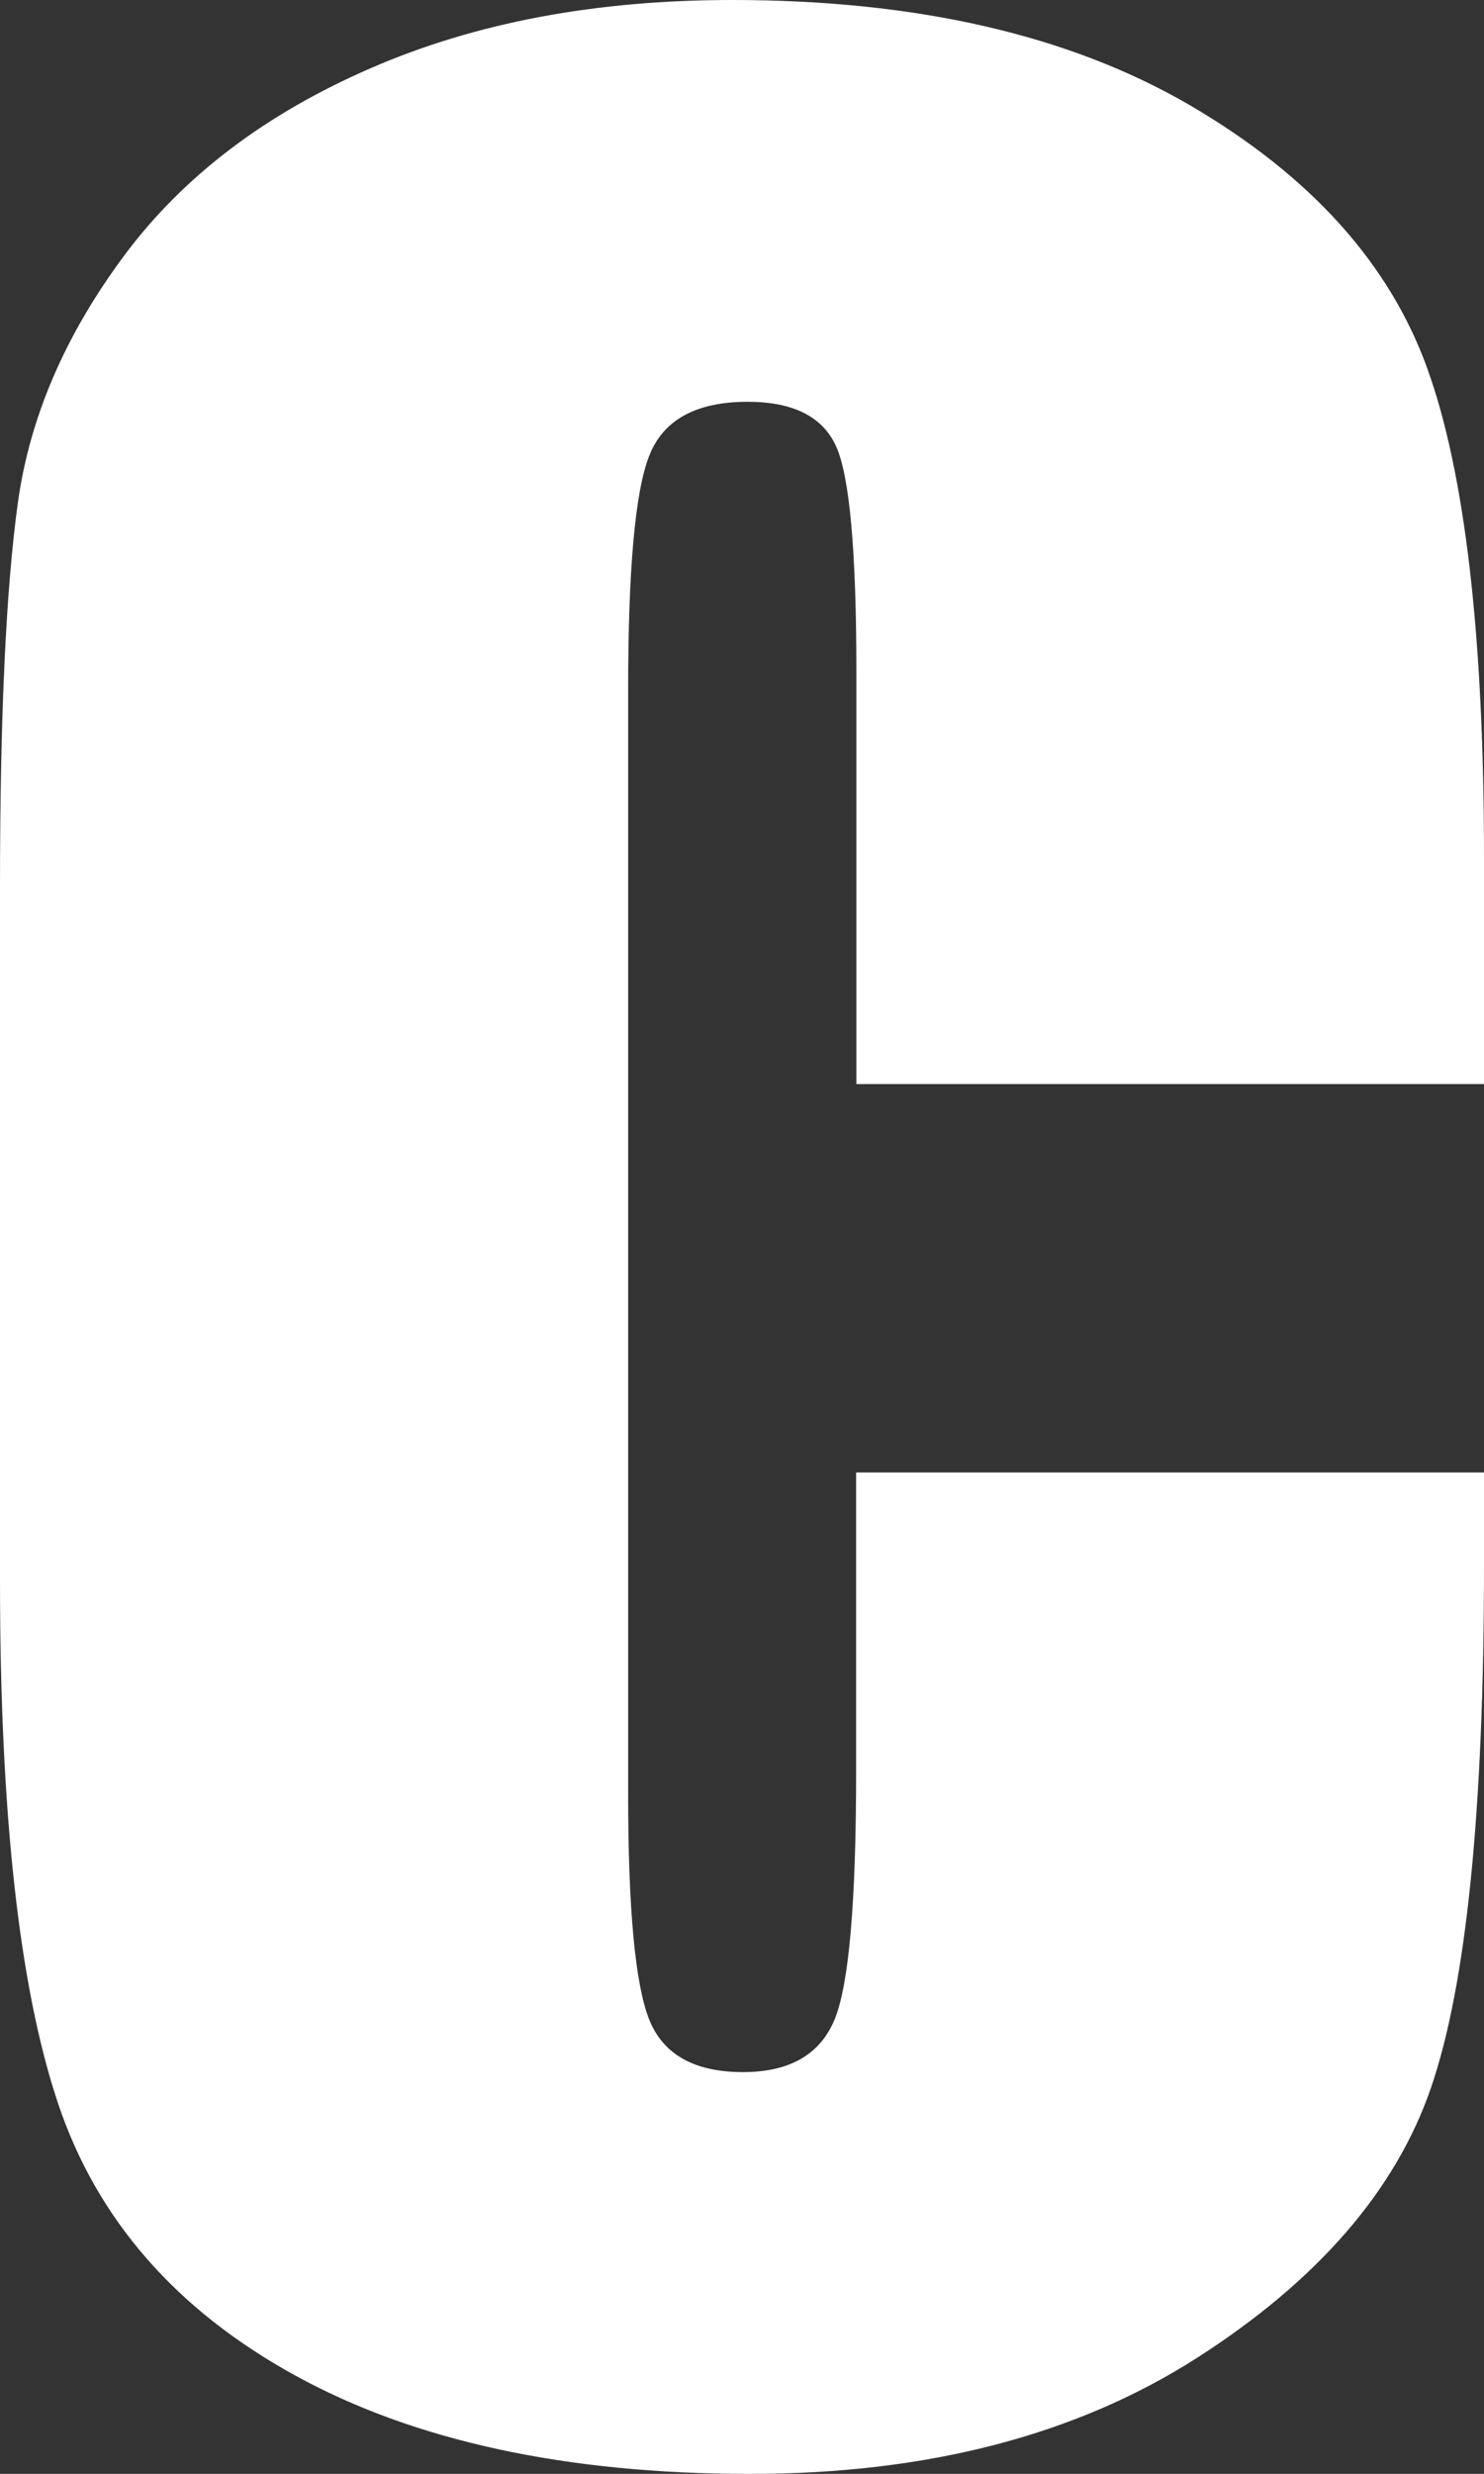 <?xml version="1.0" encoding="utf-8"?>
<!-- Generator: Adobe Illustrator 24.2.1, SVG Export Plug-In . SVG Version: 6.00 Build 0)  -->
<svg version="1.1" id="レイヤー_1" xmlns="http://www.w3.org/2000/svg" xmlns:xlink="http://www.w3.org/1999/xlink" x="0px"
	 y="0px" viewBox="0 0 58.78 97.9" style="enable-background:new 0 0 58.78 97.9;" xml:space="preserve">
<rect x="0" y="0" width="58.78" height="97.9" fill="#333333" stroke="none"/>
<style type="text/css">
	.st0{fill:#FFFFFF;}
</style>
<path class="st0" d="M58.78,42.9H33.92V26.56c0-4.75-0.27-7.72-0.8-8.89c-0.53-1.18-1.7-1.77-3.51-1.77c-2.04,0-3.35,0.72-3.9,2.15
	c-0.56,1.43-0.83,4.53-0.83,9.29v43.64c0,4.57,0.28,7.54,0.83,8.93s1.79,2.09,3.72,2.09c1.85,0,3.06-0.7,3.63-2.09
	c0.57-1.39,0.85-4.67,0.85-9.83V58.27h24.87v3.66c0,9.72-0.7,16.62-2.1,20.69c-1.4,4.07-4.49,7.63-9.27,10.69
	c-4.79,3.06-10.68,4.59-17.7,4.59c-7.28,0-13.29-1.3-18.01-3.89s-7.86-6.18-9.4-10.77S0,71.77,0,62.55V35.11
	c0-6.78,0.24-11.85,0.71-15.23s1.88-6.64,4.22-9.78c2.34-3.14,5.6-5.6,9.75-7.4C18.84,0.89,23.61,0,29,0
	c7.32,0,13.37,1.39,18.14,4.17c4.76,2.78,7.89,6.25,9.39,10.4s2.25,10.61,2.25,19.39L58.78,42.9L58.78,42.9z"/>
</svg>
